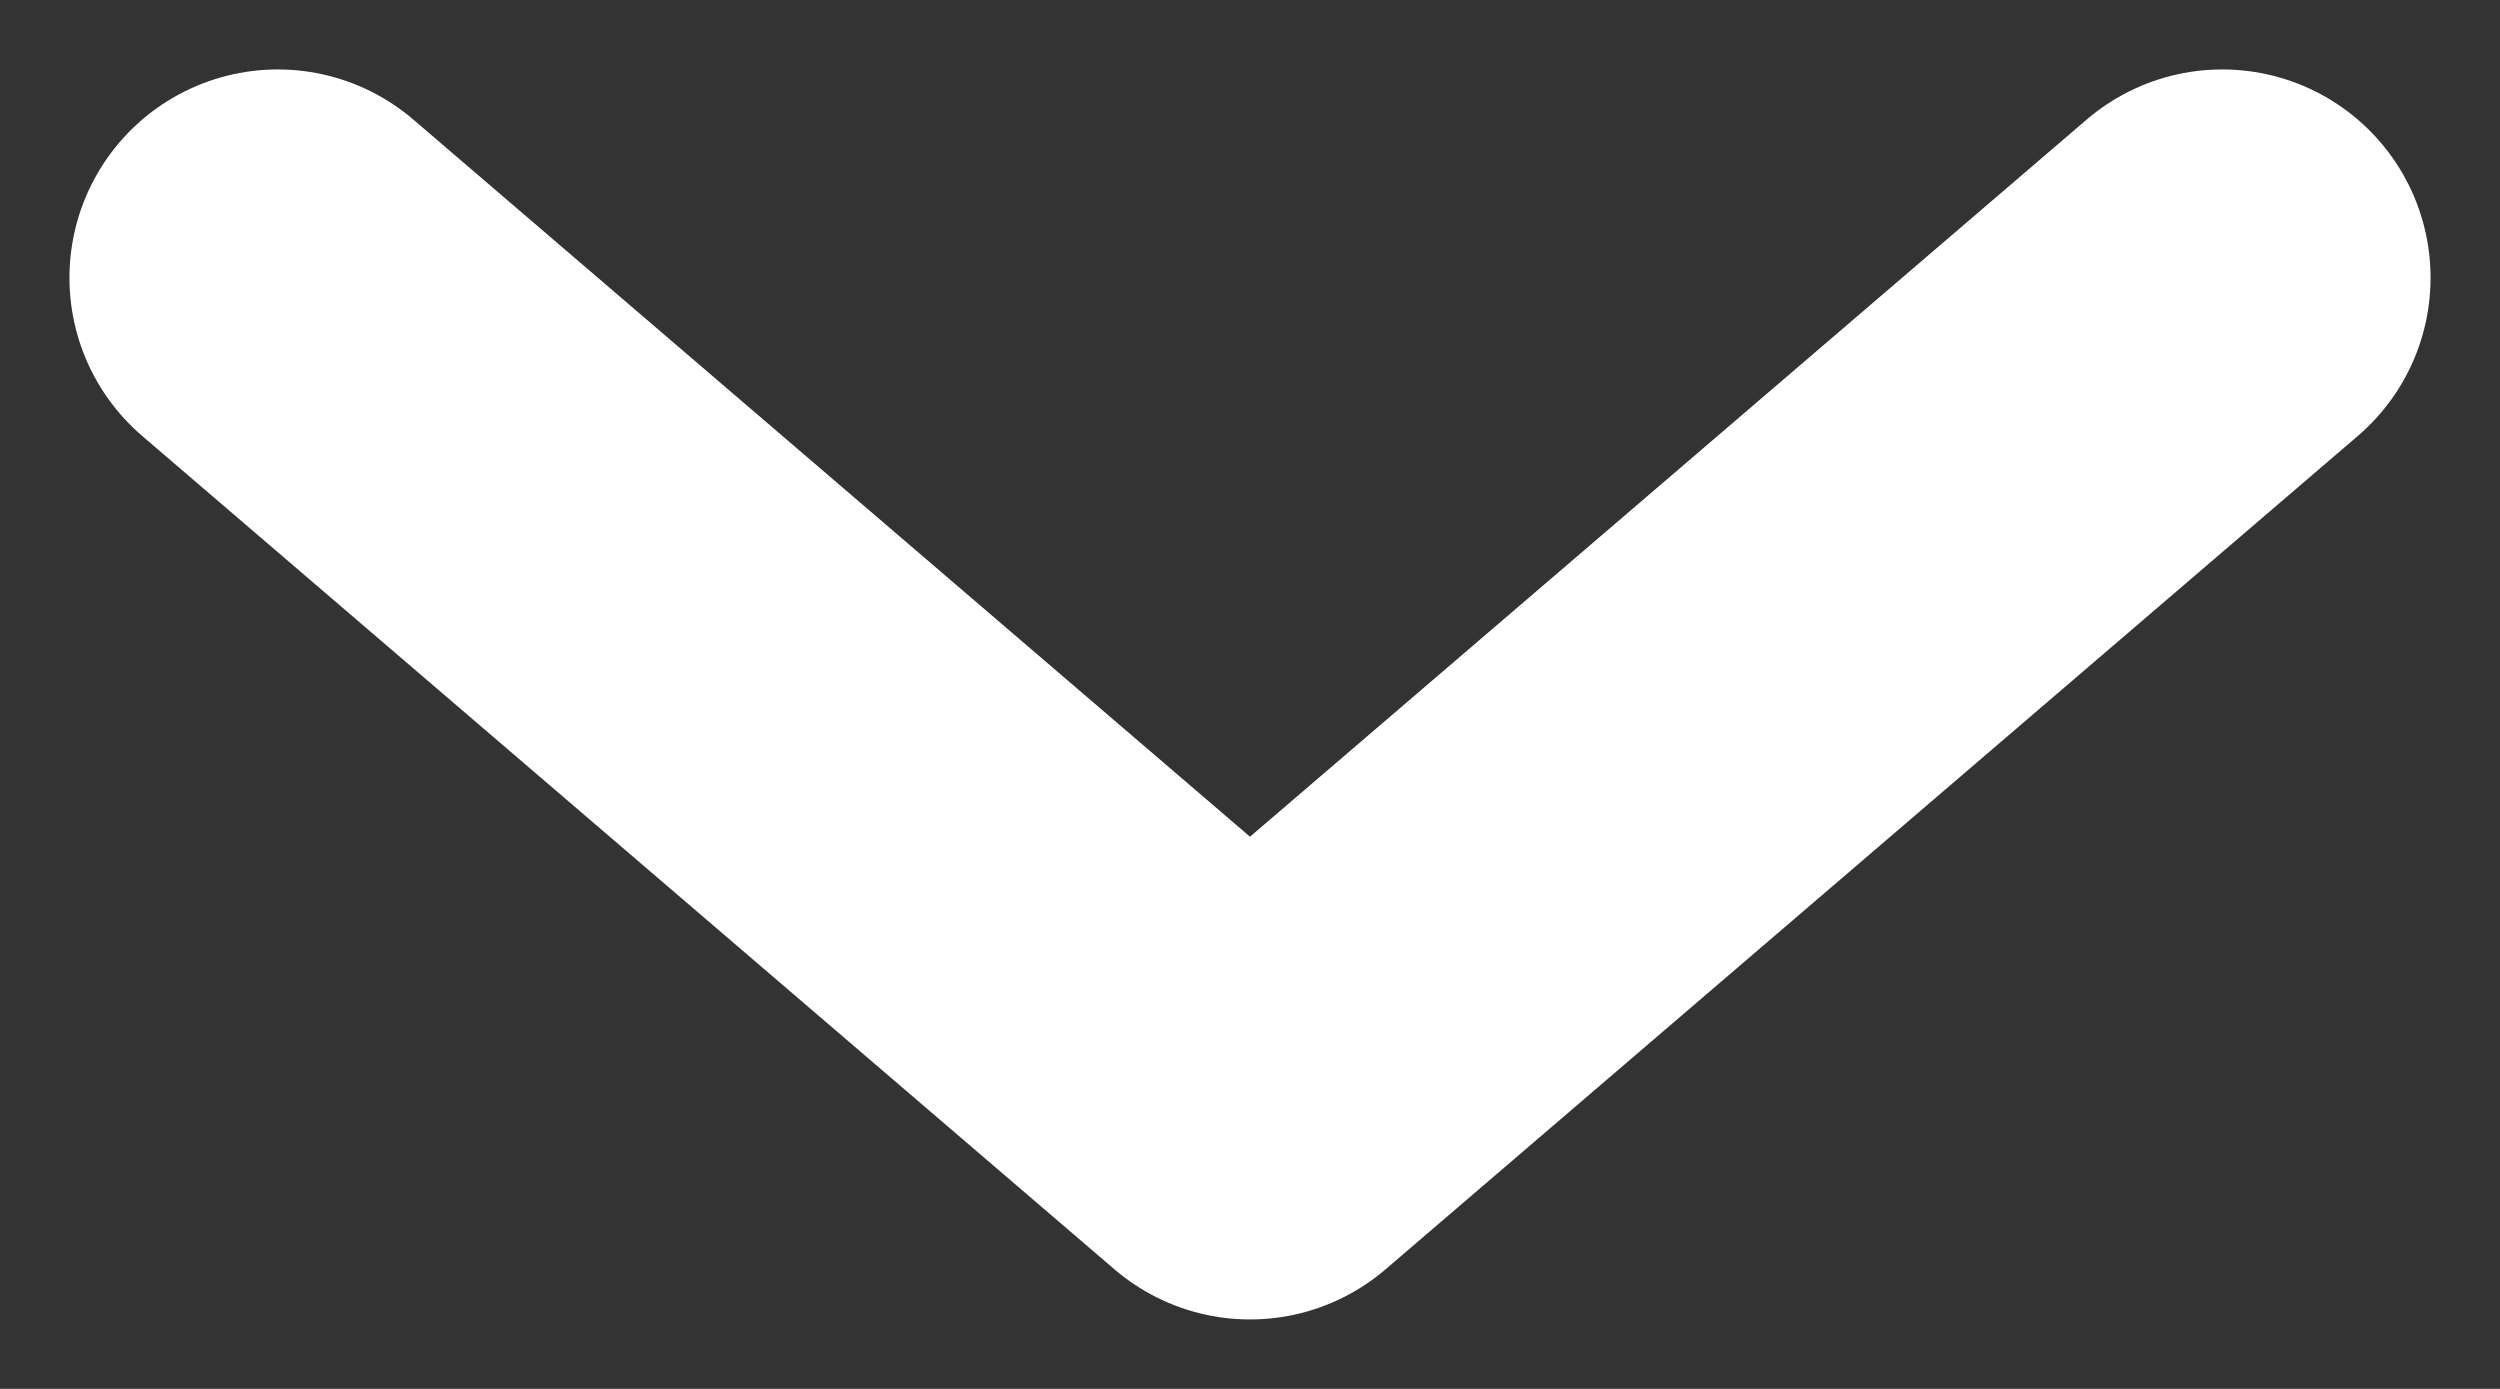 <svg width="9" height="5" viewBox="0 0 9 5" fill="none" xmlns="http://www.w3.org/2000/svg">
<rect x="0" y="0" width="9" height="5" fill="#333333" stroke="none"/>
<path d="M1 1L4.5 4L8 1" stroke="white" stroke-width="1.5" stroke-linecap="round" stroke-linejoin="round"/>
</svg>
